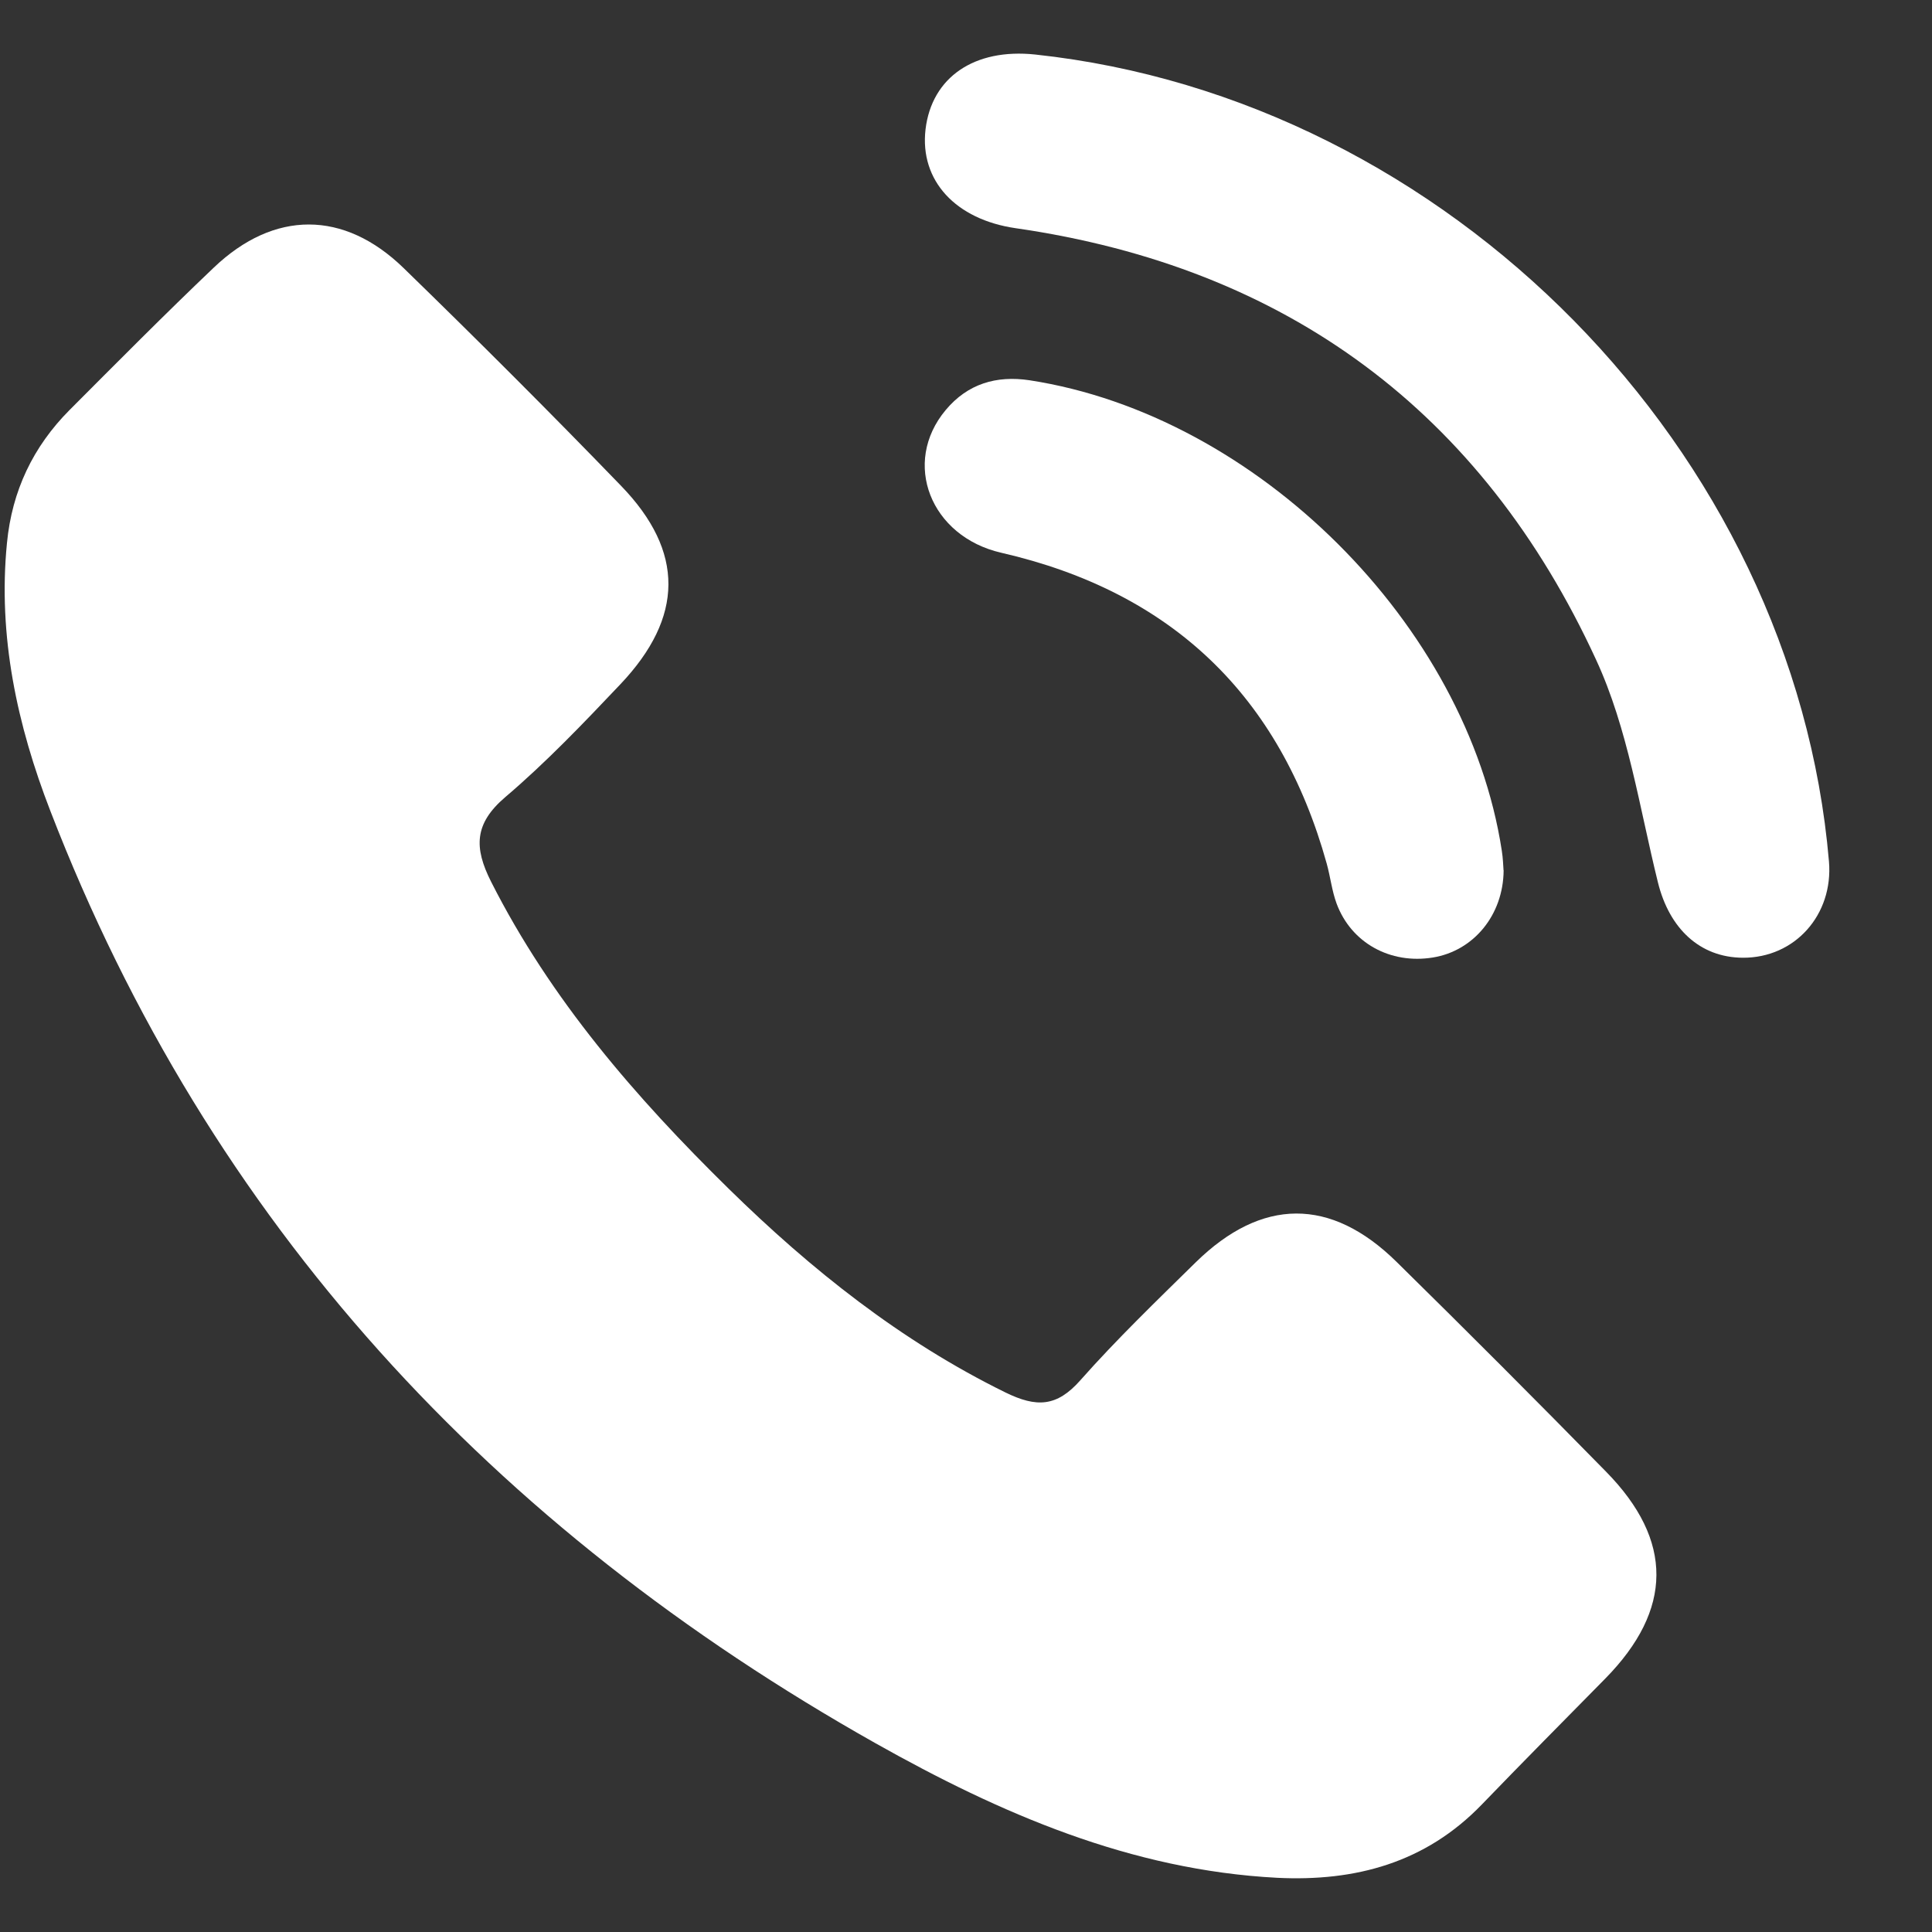 <svg width="18" height="18" viewBox="0 0 18 18" fill="none" xmlns="http://www.w3.org/2000/svg">
<rect x="0" y="0" width="18" height="18" fill="#333333" stroke="none"/>
<g clip-path="url(#clip0_2001_1671)">
<path d="M11.899 17.495C10.536 17.424 9.32 16.896 8.158 16.242C4.596 14.236 1.955 11.403 0.469 7.555C0.16 6.757 -0.021 5.927 0.065 5.058C0.112 4.573 0.308 4.162 0.648 3.82C1.093 3.374 1.536 2.927 1.992 2.493C2.553 1.958 3.204 1.956 3.761 2.498C4.446 3.164 5.123 3.84 5.787 4.527C6.379 5.139 6.372 5.75 5.78 6.375C5.436 6.738 5.088 7.103 4.707 7.427C4.418 7.674 4.415 7.897 4.575 8.214C5.131 9.313 5.923 10.225 6.79 11.076C7.558 11.829 8.393 12.495 9.369 12.974C9.656 13.114 9.845 13.109 10.065 12.86C10.404 12.477 10.775 12.12 11.14 11.761C11.755 11.158 12.398 11.153 13.011 11.756C13.667 12.401 14.318 13.053 14.963 13.711C15.594 14.353 15.586 14.998 14.956 15.639C14.572 16.029 14.186 16.418 13.806 16.812C13.281 17.356 12.628 17.531 11.898 17.495H11.899Z" fill="white"/>
<path d="M16.238 8.923C15.836 8.921 15.553 8.65 15.447 8.223C15.274 7.525 15.168 6.79 14.87 6.146C13.807 3.837 11.988 2.49 9.462 2.126C8.904 2.045 8.567 1.683 8.623 1.205C8.681 0.719 9.079 0.448 9.645 0.508C13.491 0.921 16.714 4.198 17.04 8.026C17.082 8.523 16.722 8.926 16.237 8.923H16.238Z" fill="white"/>
<path d="M14.009 8.108C14.006 8.528 13.727 8.86 13.349 8.921C12.953 8.985 12.589 8.785 12.453 8.419C12.409 8.3 12.395 8.17 12.361 8.047C11.925 6.479 10.913 5.514 9.329 5.15C8.669 4.999 8.399 4.312 8.811 3.82C9.015 3.576 9.282 3.496 9.593 3.543C11.709 3.869 13.67 5.822 13.992 7.926C14.003 7.995 14.005 8.065 14.008 8.107L14.009 8.108Z" fill="white"/>
</g>
<defs>
<clipPath id="clip0_2001_1671">
<rect width="17" height="17" fill="white" transform="translate(0.043 0.5)"/>
</clipPath>
</defs>
</svg>

